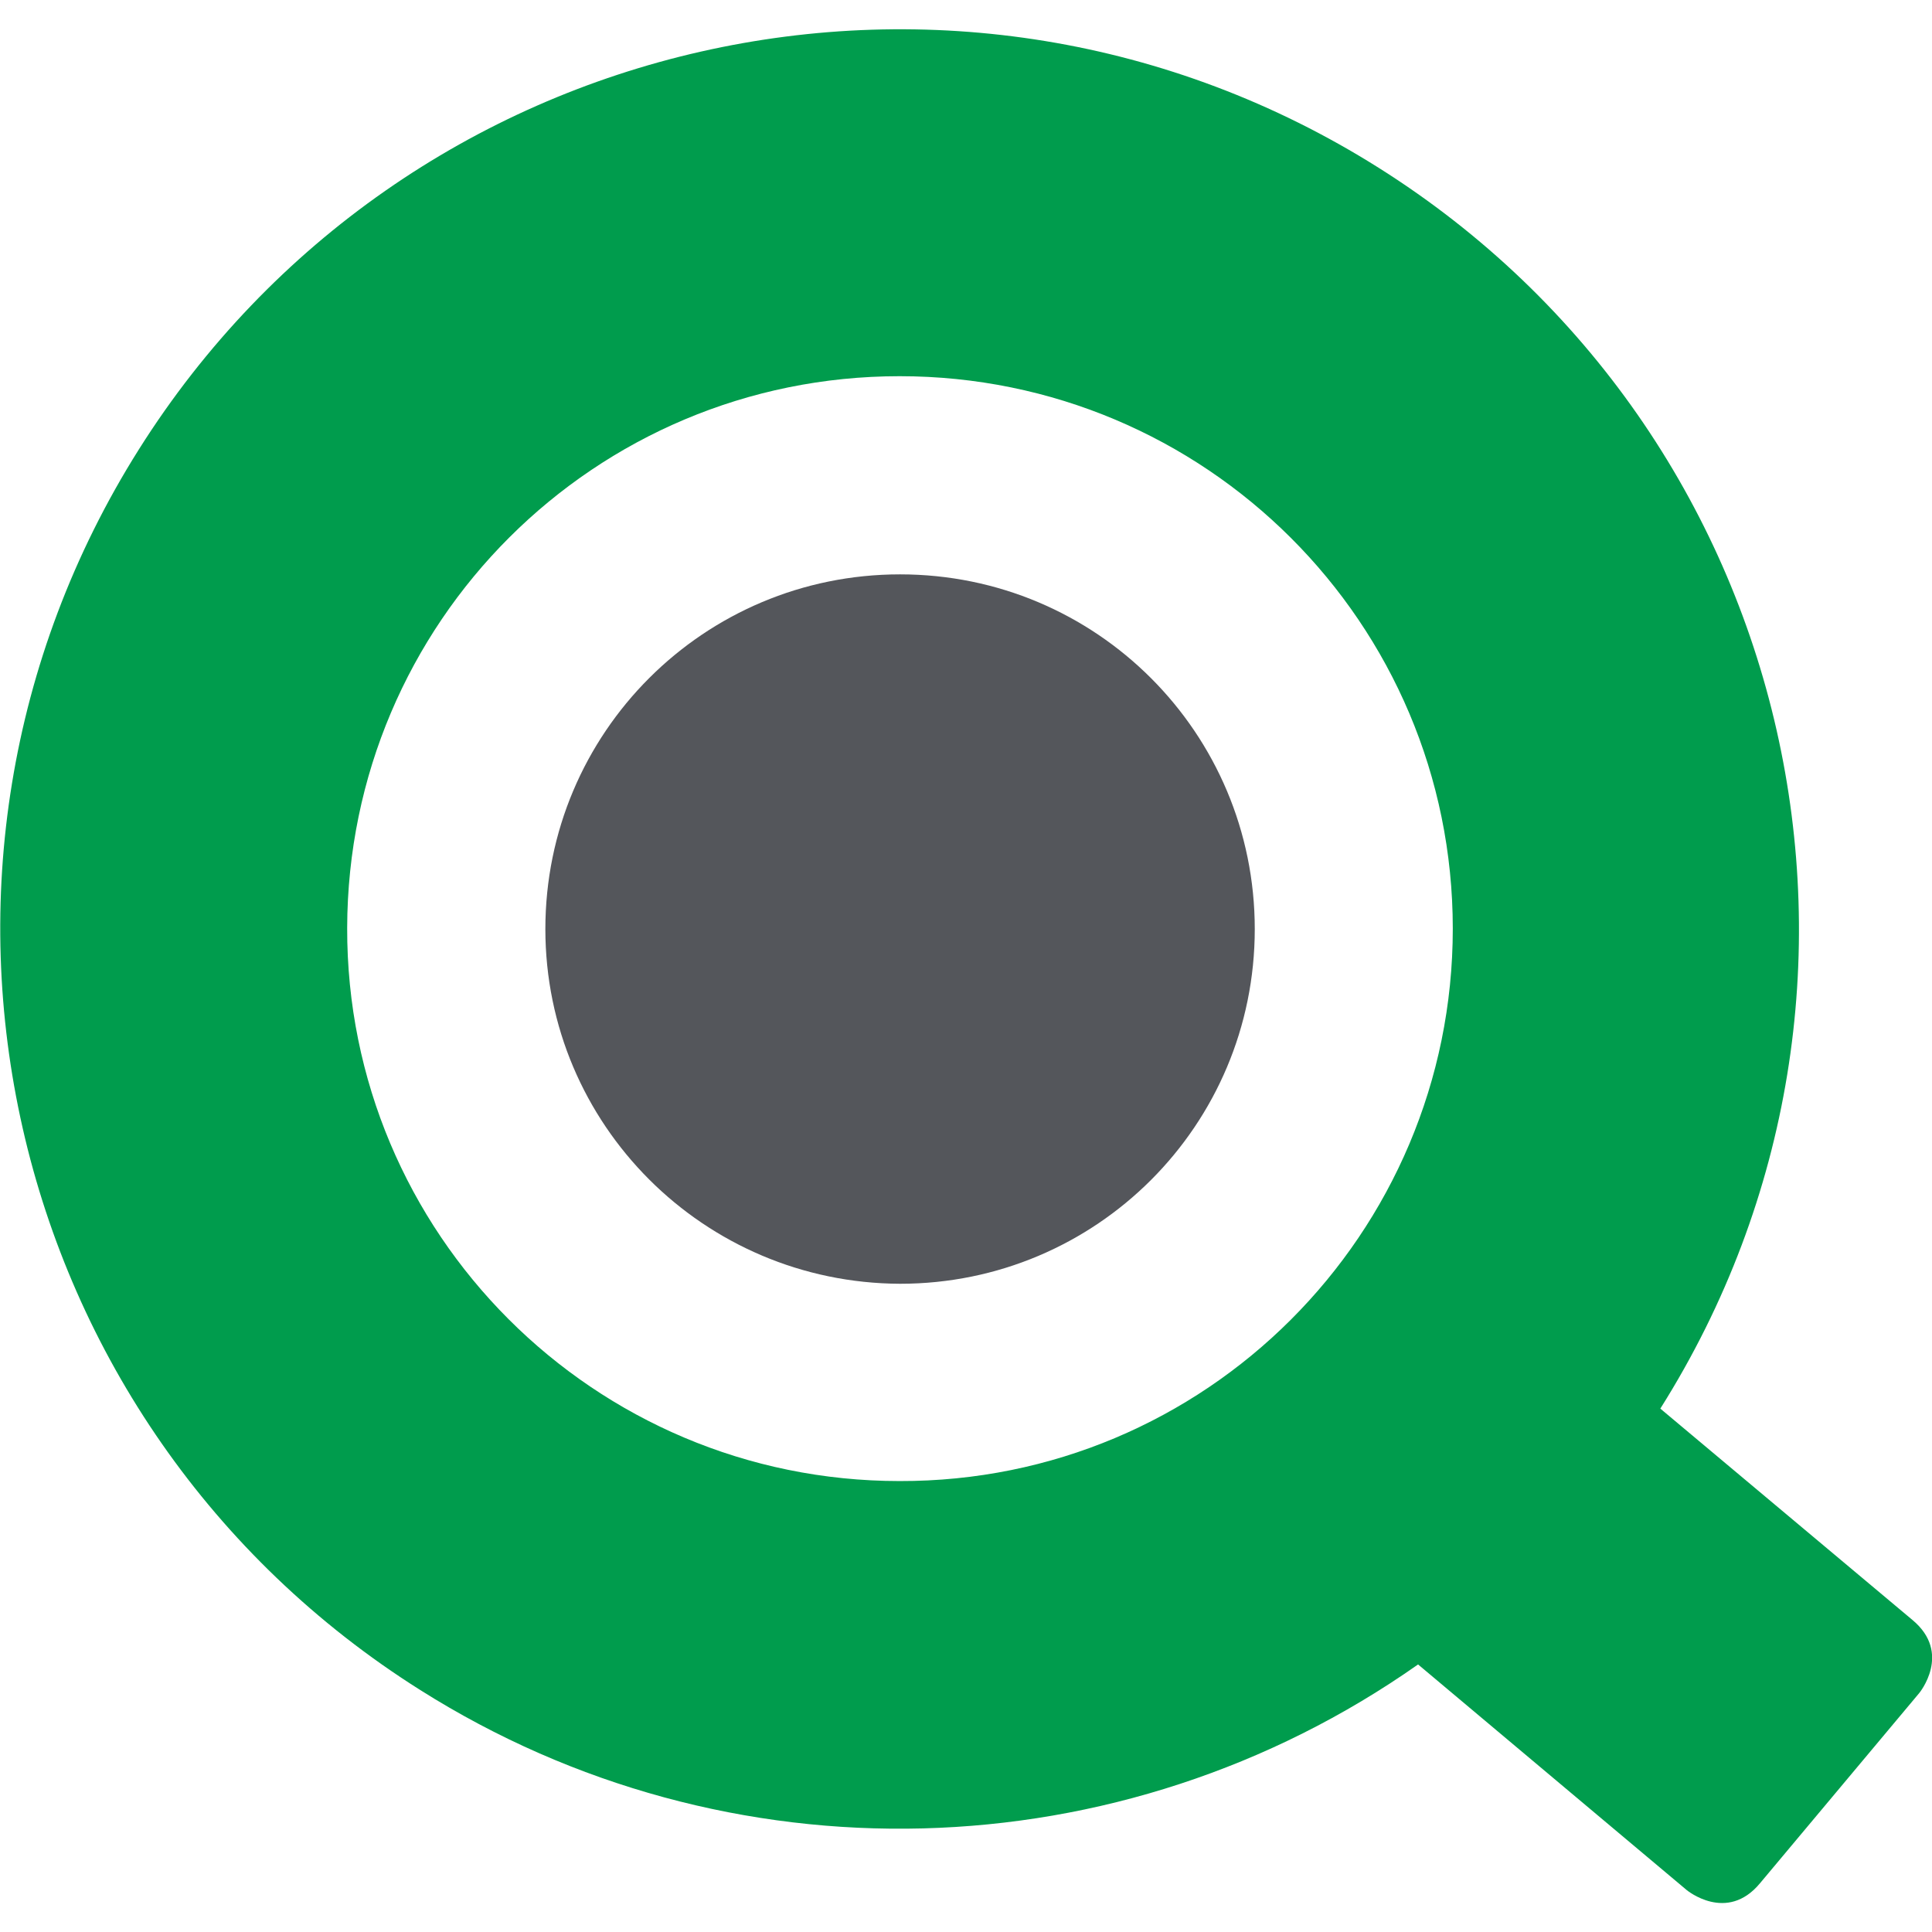 <?xml version="1.0" encoding="utf-8"?>
<!-- Generator: Adobe Illustrator 27.1.1, SVG Export Plug-In . SVG Version: 6.00 Build 0)  -->
<svg version="1.1" id="Layer_1" xmlns="http://www.w3.org/2000/svg" xmlns:xlink="http://www.w3.org/1999/xlink" x="0px" y="0px"
	 viewBox="0 0 256 256" style="enable-background:new 0 0 256 256;" xml:space="preserve">
<style type="text/css">
	.st0{fill:#009C4D;}
	.st1{fill:#54565B;}
	.st2{fill:none;}
</style>
<g transform="translate(-144 -6307)">
	<g transform="translate(144.002 6310.848)">
		<g transform="translate(0)">
			<path class="st0" d="M253.4,210.8l-33.4-28c35.1-55.7,18.4-129.3-37.3-164.4S53.5,0,18.4,55.7S0,185,55.7,220.1
				c40.7,25.7,92.8,24.3,132.2-3.4l35.6,29.9c0,0,5.3,4.4,9.7-0.9l21.1-25.2C254.3,220.5,258.7,215.2,253.4,210.8 M192.5,119.2
				c0,40.5-32.8,73.3-73.3,73.2c-40.5,0-73.3-32.8-73.2-73.3S78.8,46,119.2,46C159.7,46,192.5,78.7,192.5,119.2
				C192.5,119.2,192.5,119.2,192.5,119.2"/>
		</g>
		<g transform="translate(72.261 72.258)">
			<path class="st1" d="M0,47C0,21,21,0,47,0s47,21,47,47s-21,47-47,47C21,93.9,0,72.9,0,47C0,47,0,47,0,47"/>
		</g>
	</g>
	<rect x="144" y="6307" class="st2" width="256" height="256"/>
</g>
</svg>
